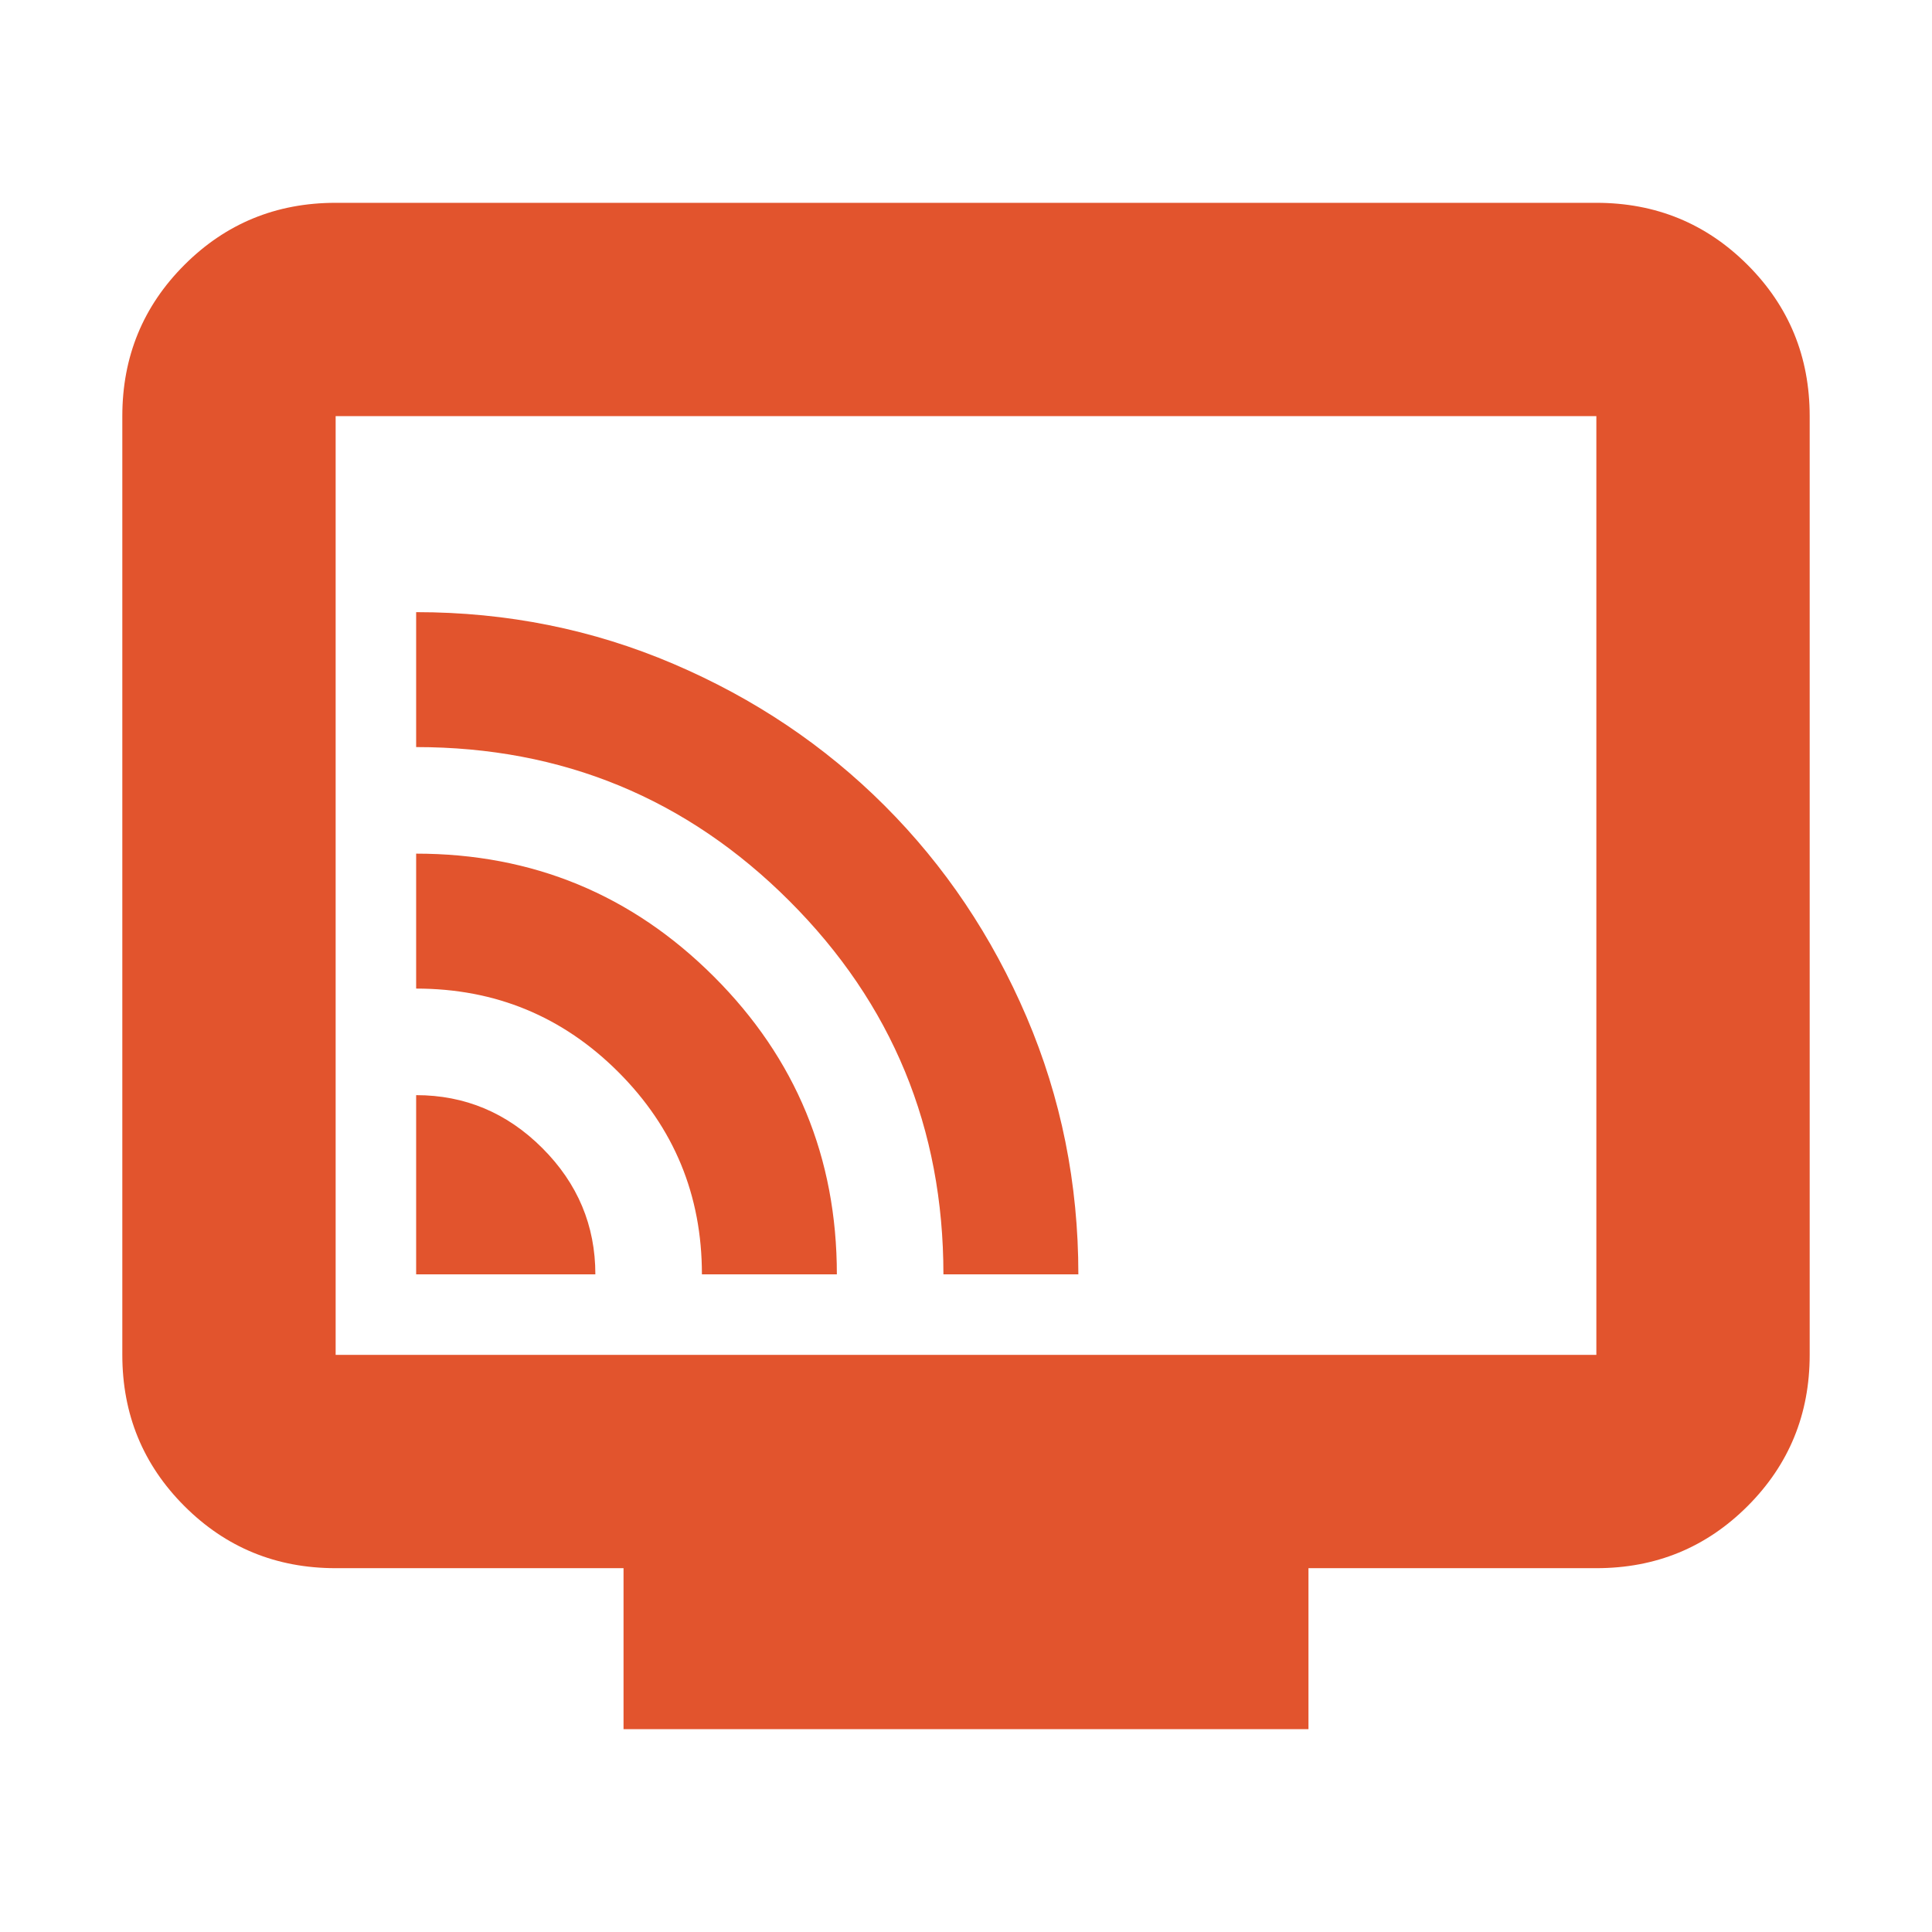 <svg xmlns="http://www.w3.org/2000/svg" height="24px" viewBox="0 -960 960 960" width="24px" fill="#E2542D"><path d="M206.78-326.78h89.05q0-36.39-26.33-62.72t-62.72-26.33v89.05Zm142 0h67.05q0-86.96-61.15-148-61.14-61.05-147.9-61.05v67.05q59 0 100.5 41.5t41.5 100.5Zm120 0h67.05q0-67.7-25.73-127.89-25.72-60.19-70.48-104.95-44.76-44.76-104.95-70.48-60.19-25.73-127.89-25.73v67.05q109 0 185.5 76.5t76.5 185.5Zm-158.95 226v-80H166.78q-44.3 0-75.15-30.85-30.85-30.85-30.85-75.15v-466.44q0-44.3 30.85-75.15 30.85-30.85 75.15-30.85h626.44q44.3 0 75.15 30.85 30.85 30.85 30.85 75.15v466.44q0 44.3-30.85 75.15-30.85 30.85-75.15 30.85H650.17v80H309.83Zm-143.05-186h626.44v-466.44H166.78v466.44Zm0 0v-466.44 466.44Z"/></svg>